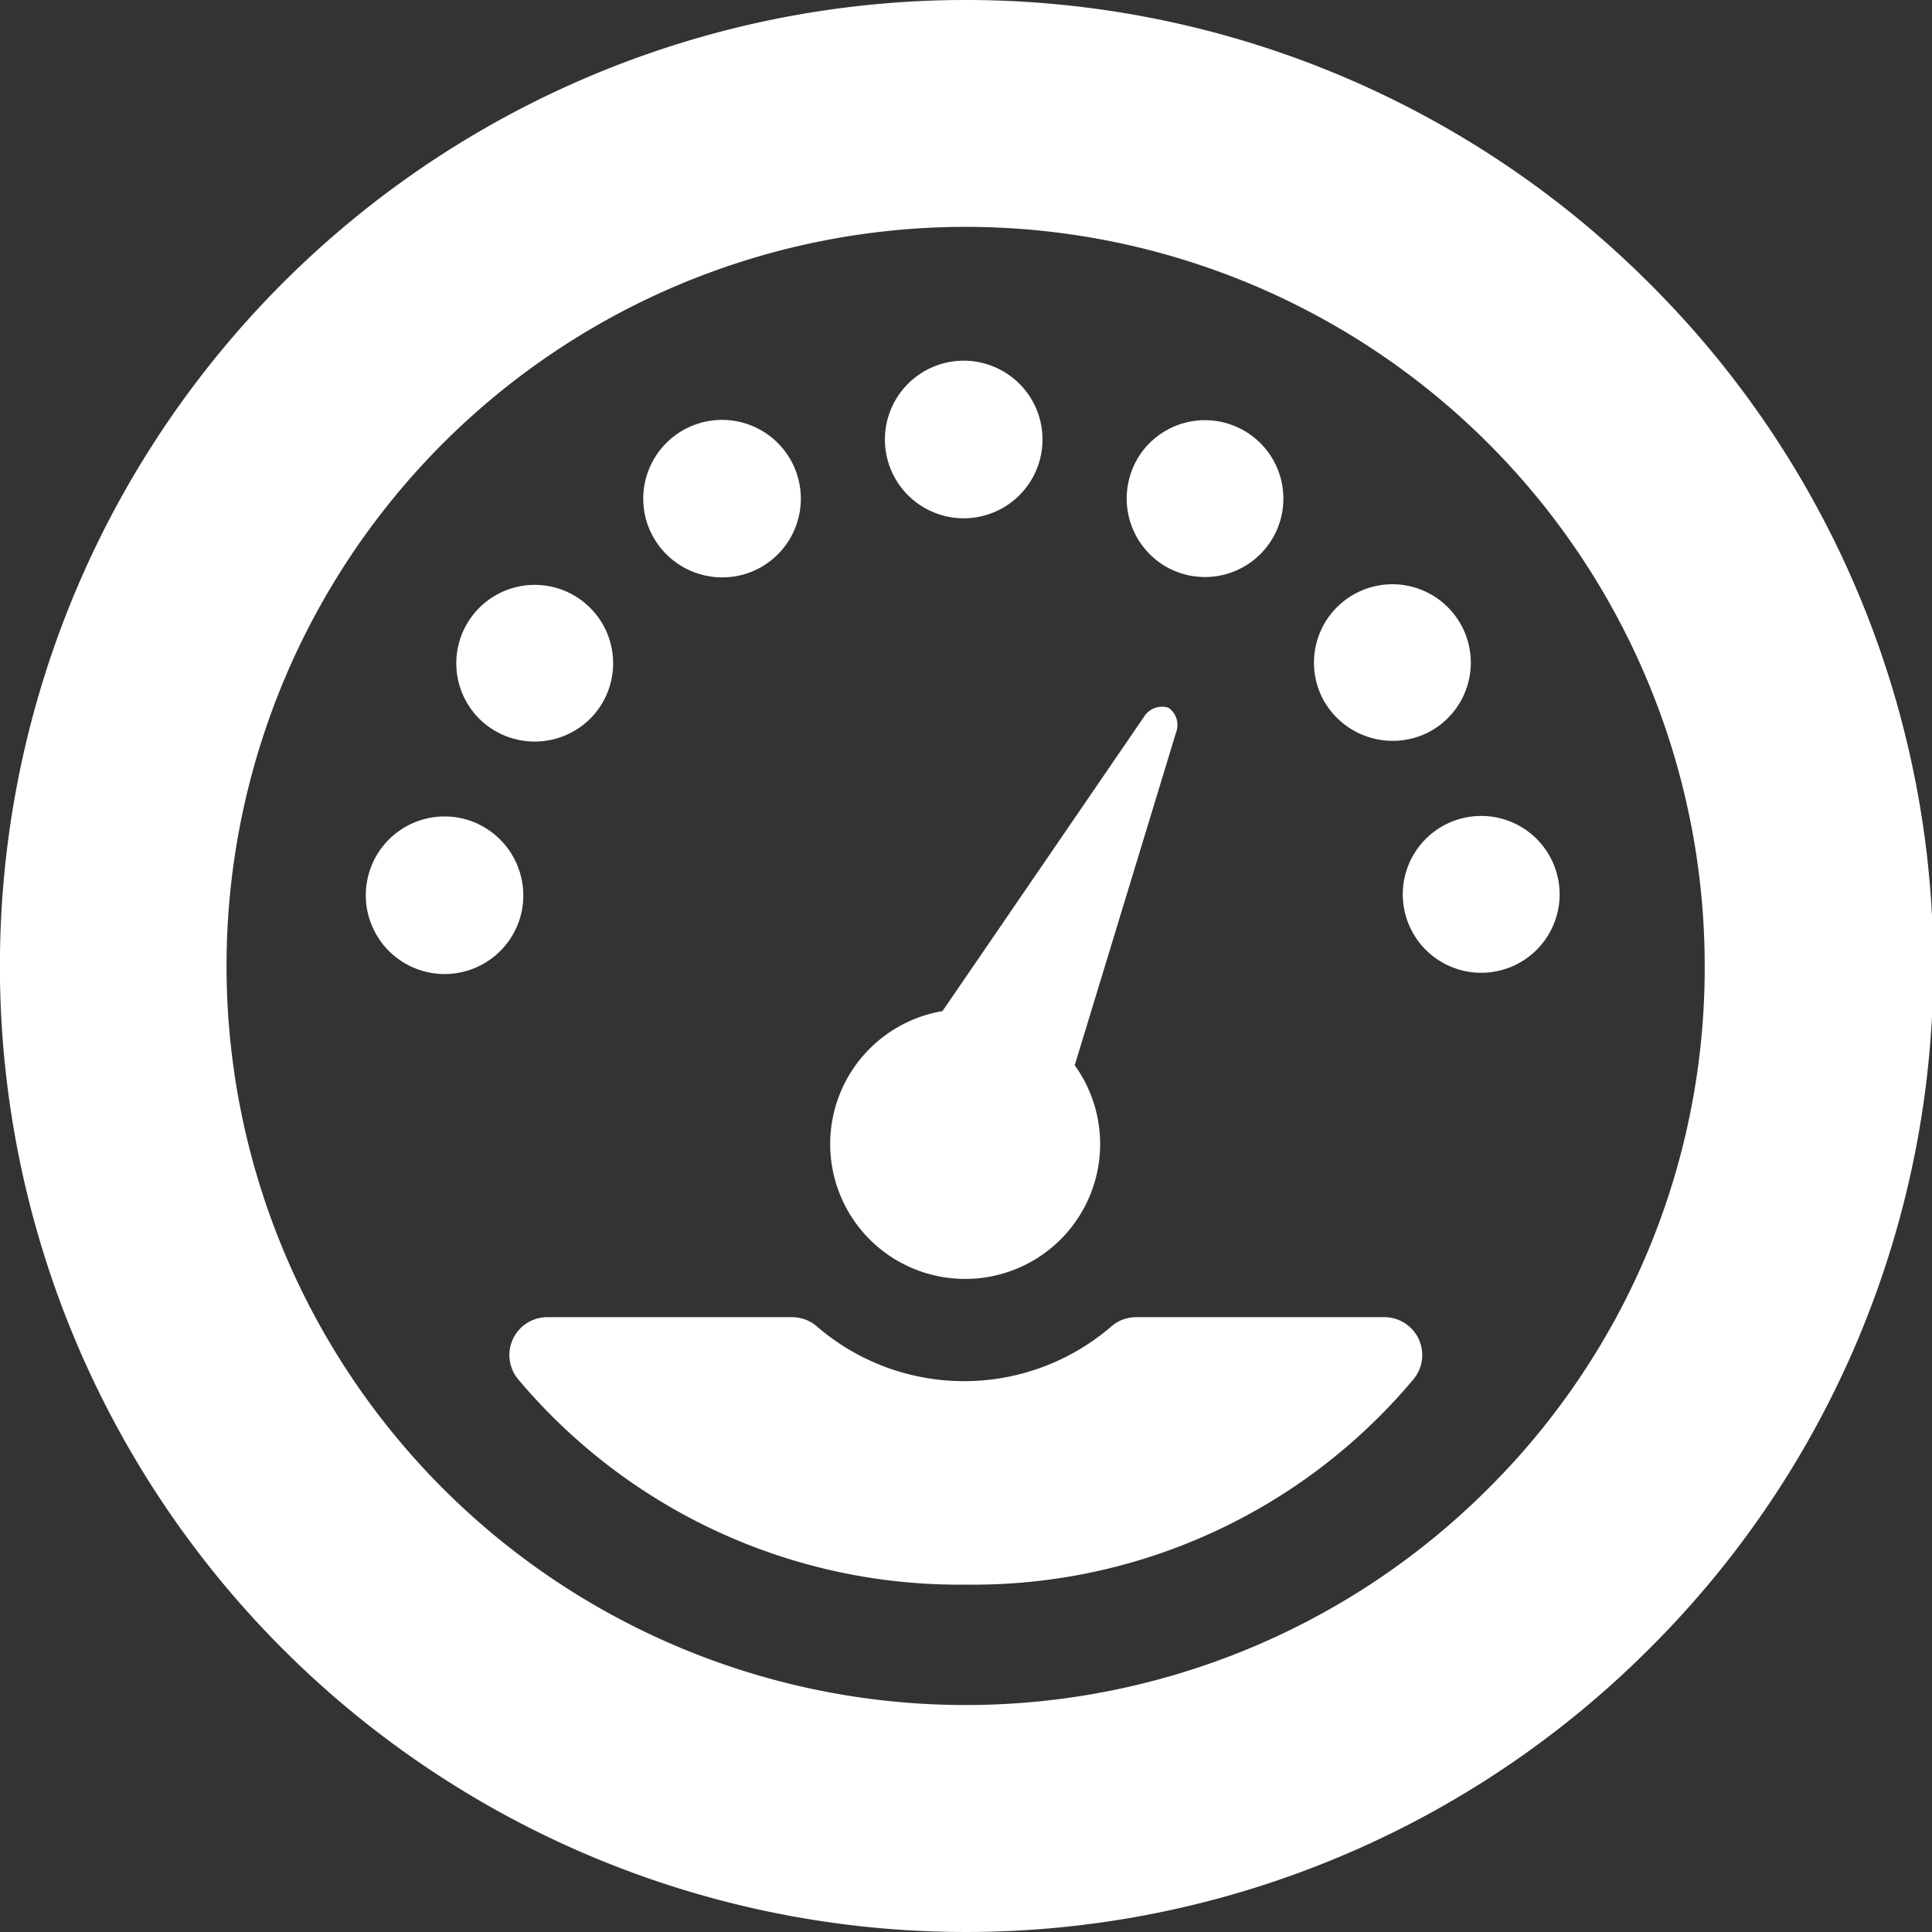<svg xmlns="http://www.w3.org/2000/svg" viewBox="0 0 51 51"><rect x="0" y="0" width="51" height="51" fill="#333333" stroke="none"/><defs><style>.cls-1{fill:#fff;}</style></defs><title>Dashboard--White</title><g id="Layer_2" data-name="Layer 2"><g id="Layer_1-2" data-name="Layer 1"><path class="cls-1" d="M43.53,7.47a25.5,25.5,0,1,0,0,36.06A25.41,25.41,0,0,0,43.53,7.47ZM39.29,39.29A19.51,19.51,0,1,1,45,25.5,19.38,19.38,0,0,1,39.29,39.29Z"/><path class="cls-1" d="M39.17,21.54a2.07,2.07,0,1,0,2,2.09A2.07,2.07,0,0,0,39.17,21.54Z"/><path class="cls-1" d="M37.69,19.34a2.07,2.07,0,1,0-2.78-.91A2.09,2.09,0,0,0,37.69,19.34Z"/><path class="cls-1" d="M30.61,14.85a2.07,2.07,0,1,0-.48-2.9A2.08,2.08,0,0,0,30.61,14.85Z"/><path class="cls-1" d="M25.14,13.66a2.08,2.08,0,1,0-1.76-2.35A2.08,2.08,0,0,0,25.14,13.66Z"/><path class="cls-1" d="M19.74,15.13a2.08,2.08,0,1,0-2.64-1.27A2.09,2.09,0,0,0,19.74,15.13Z"/><path class="cls-1" d="M15.63,18.92a2.07,2.07,0,1,0-2.93.1A2.08,2.08,0,0,0,15.63,18.92Z"/><path class="cls-1" d="M12.3,21.63a2.08,2.08,0,1,0,1.44,2.56A2.09,2.09,0,0,0,12.3,21.63Z"/><path class="cls-1" d="M25.48,33.76a3.56,3.56,0,0,0,2.89-5.64l2.68-8.8a.55.55,0,0,0-.21-.64.56.56,0,0,0-.64.24l-5.32,7.77a3.56,3.56,0,0,0,.6,7.07Z"/><path class="cls-1" d="M36.55,34.77H30a1,1,0,0,0-.67.25,5.95,5.95,0,0,1-7.76,0,1,1,0,0,0-.66-.25H14.44a1,1,0,0,0-.77,1.63A15.2,15.2,0,0,0,25.5,41.83,15.16,15.16,0,0,0,37.32,36.4a1,1,0,0,0-.77-1.63Z"/></g></g></svg>